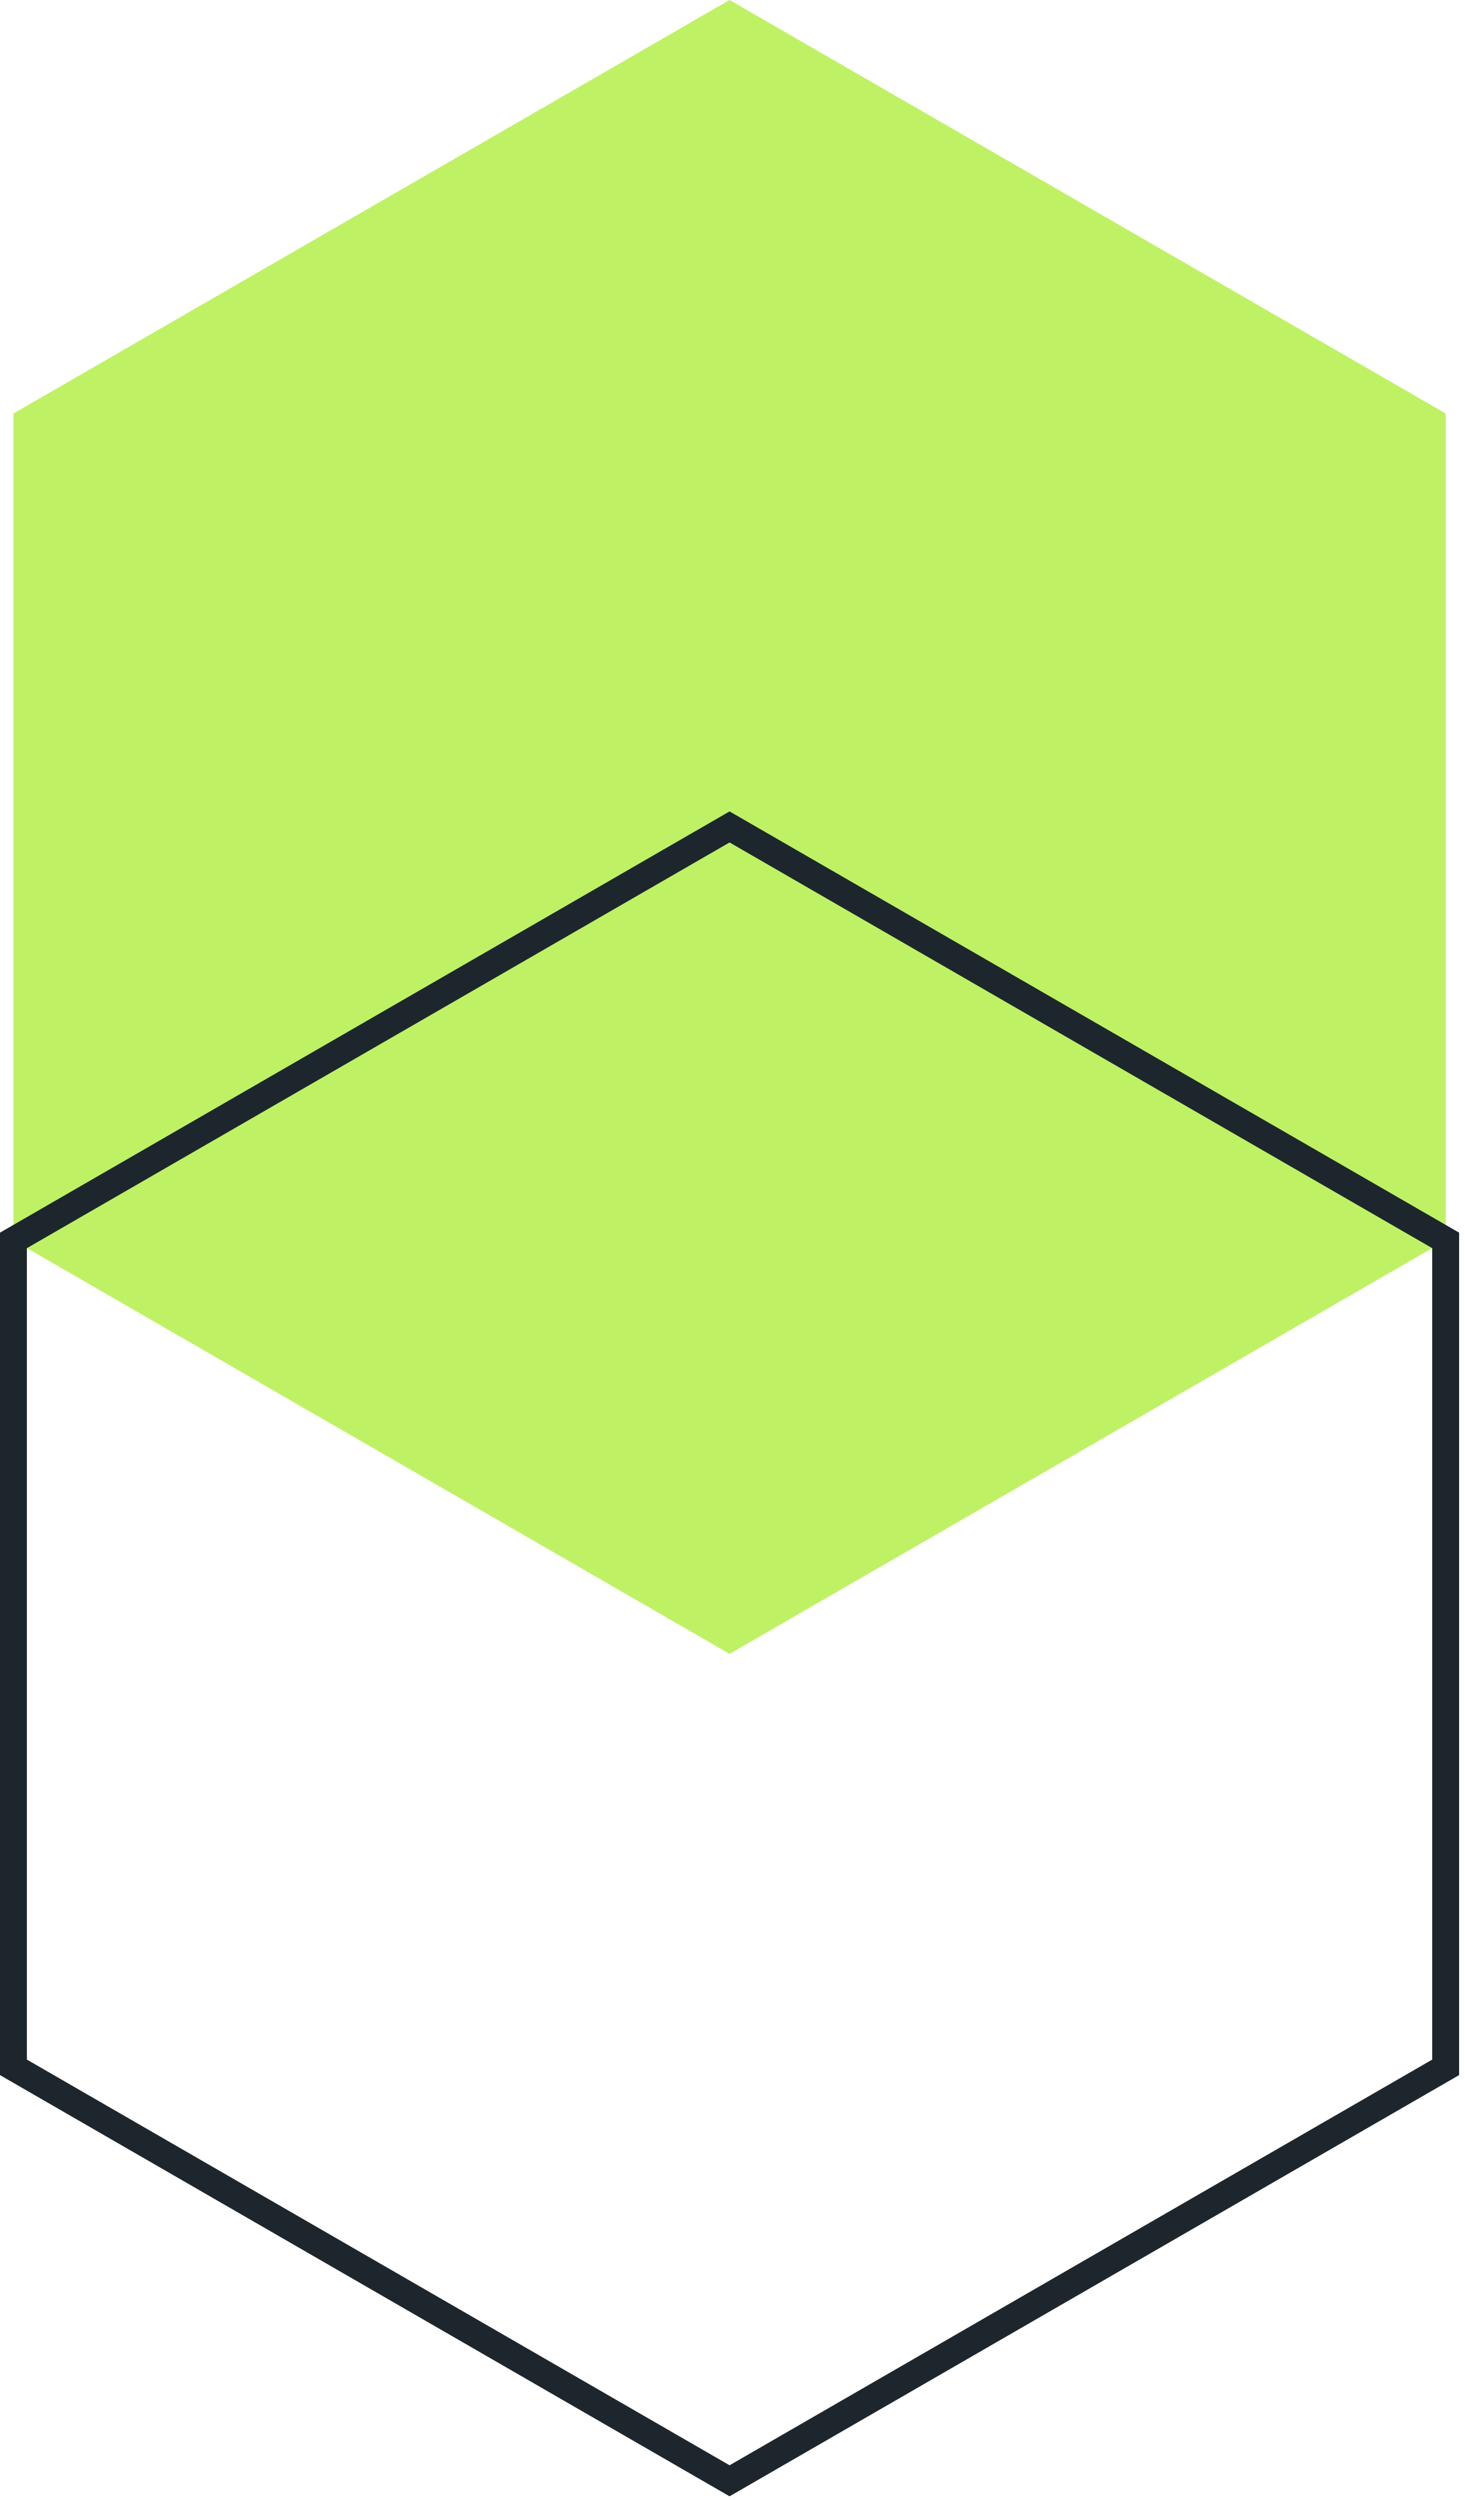 <svg width="109" height="186" viewBox="0 0 109 186" fill="none" xmlns="http://www.w3.org/2000/svg">
<path d="M1 92.284L54.281 123.046L107.561 92.284V30.762L54.281 0L1 30.762V92.284Z" fill="#BEF264"/>
<path d="M1 153.808L54.281 184.569L107.561 153.808V92.285L54.281 61.523L1 92.285V153.808Z" stroke="#1D262D" stroke-width="2" stroke-miterlimit="10"/>
</svg>
